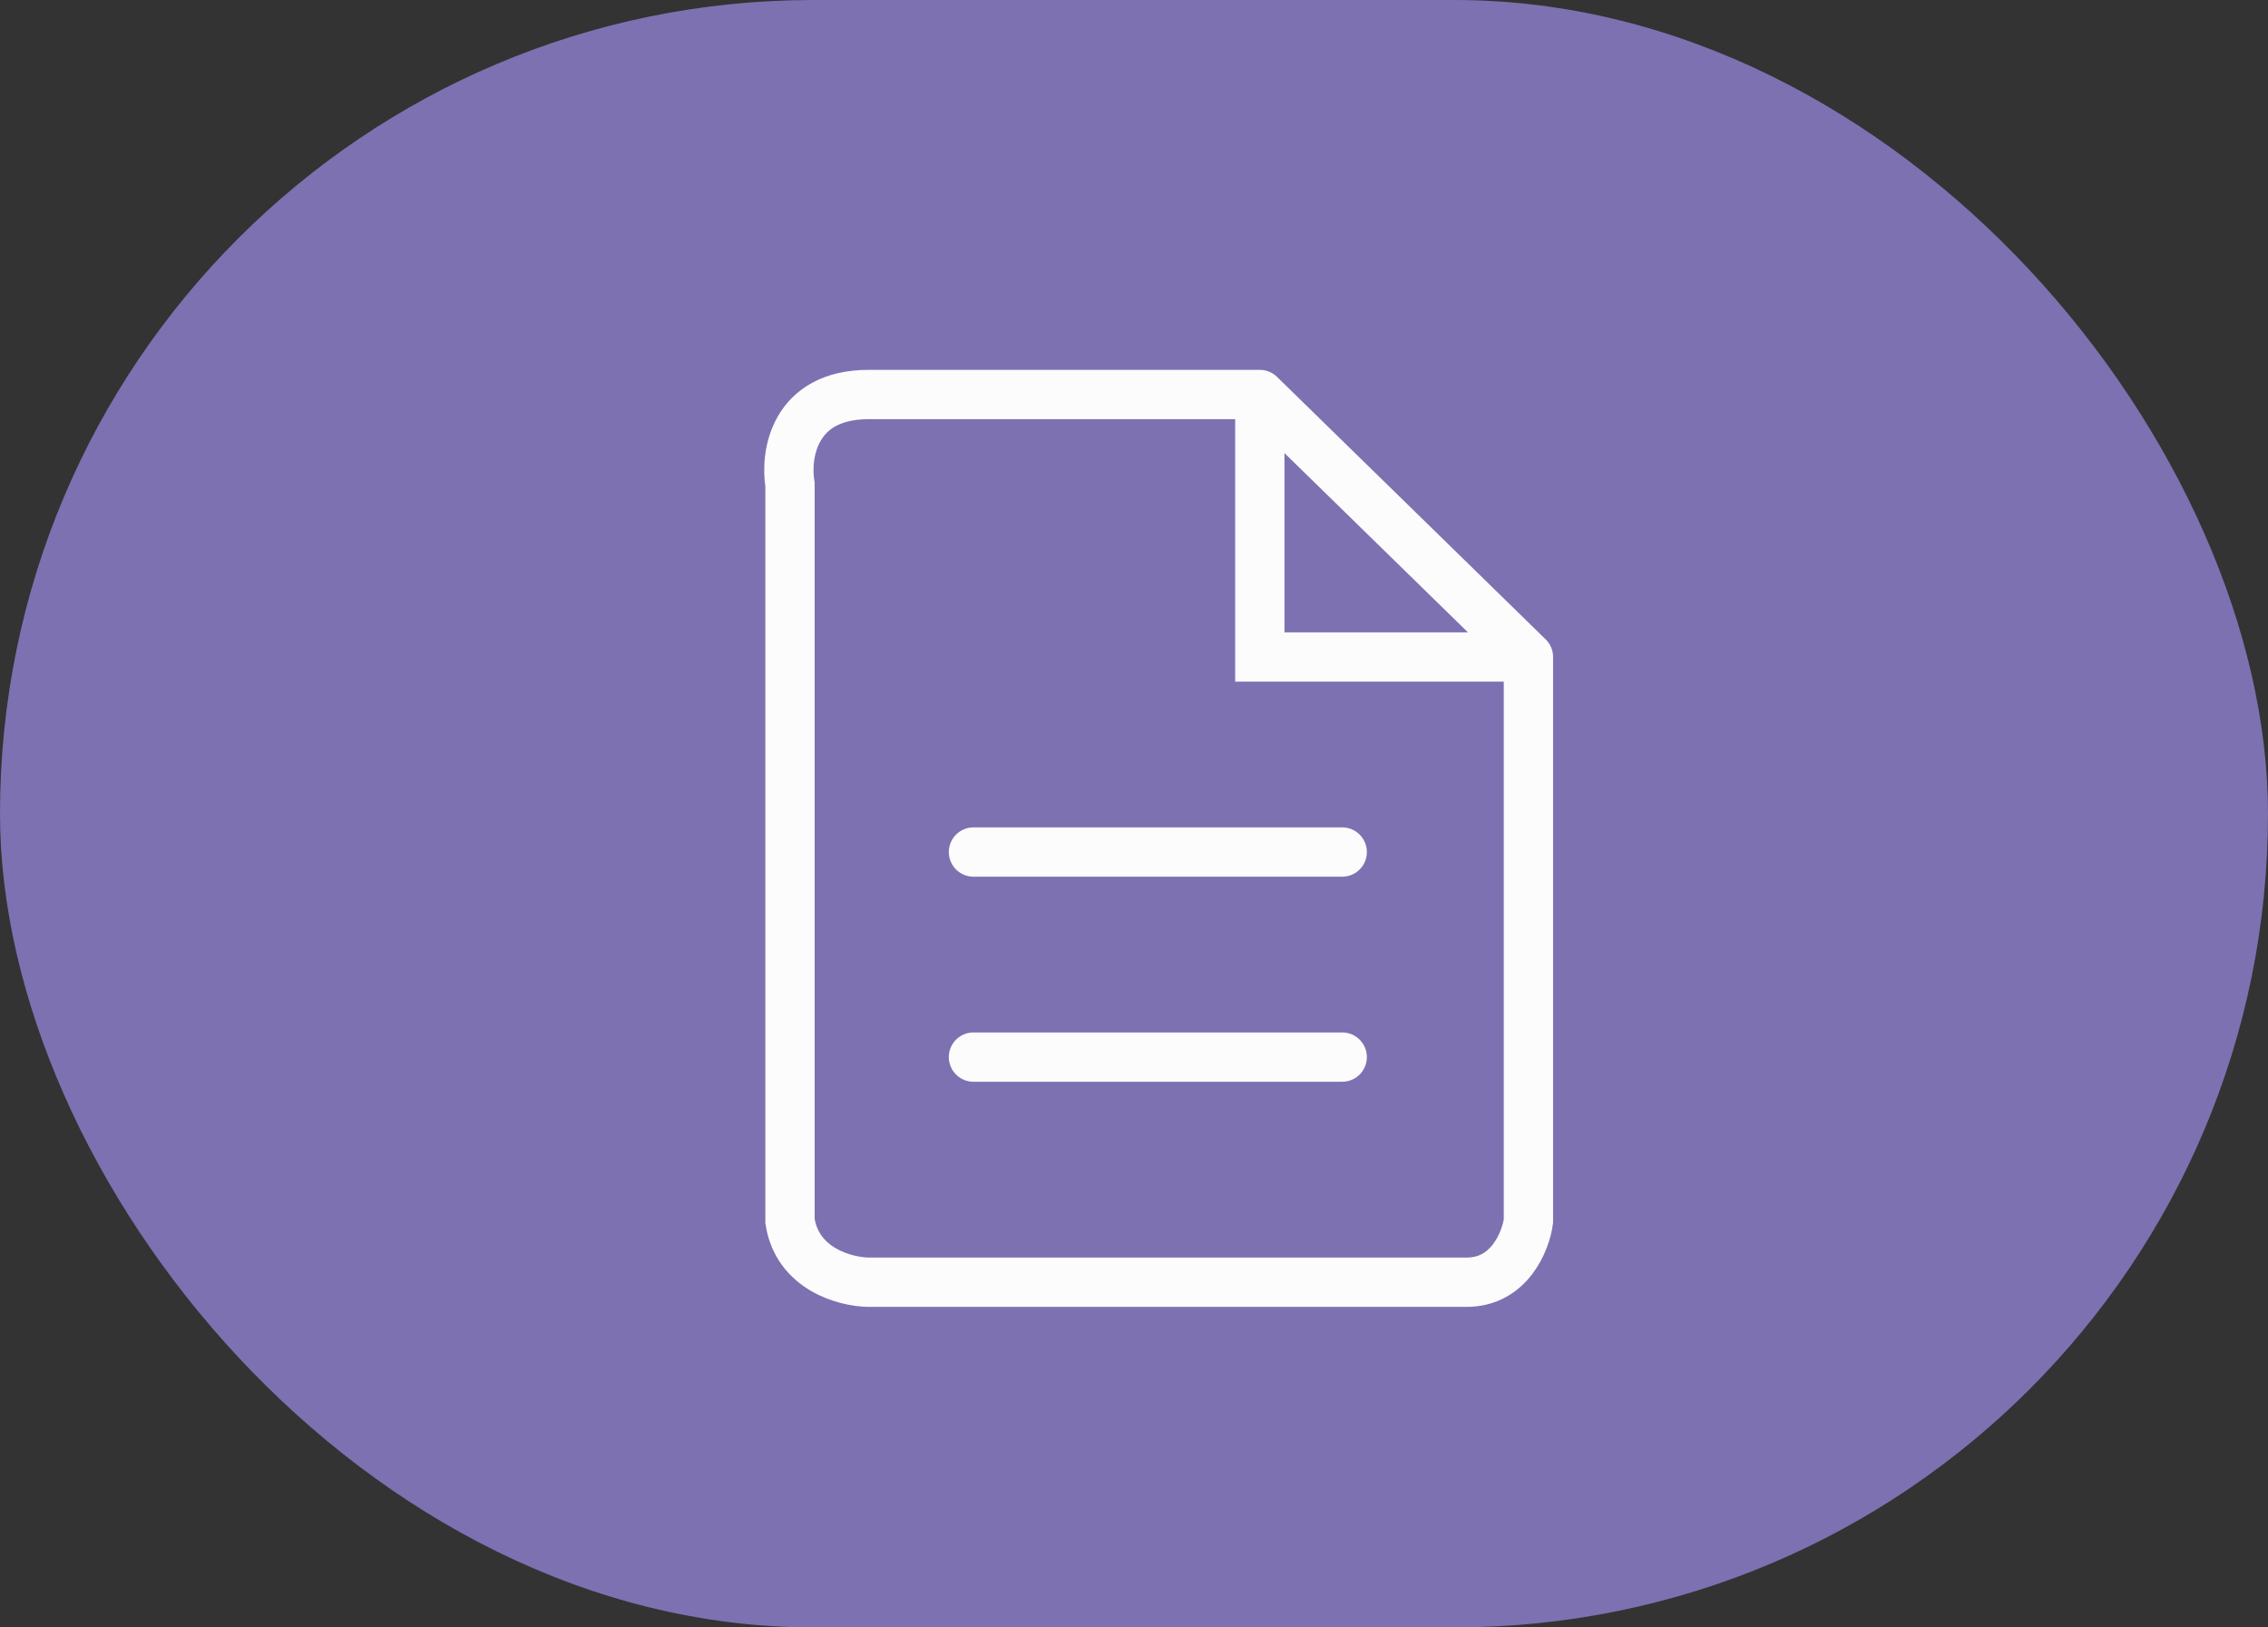 <?xml version="1.0" encoding="UTF-8"?> <svg xmlns="http://www.w3.org/2000/svg" width="46" height="33" viewBox="0 0 46 33" fill="none"><rect x="0" y="0" width="46" height="33" fill="#333333" stroke="none"/> <rect width="46" height="33" rx="16.5" fill="#7D71B2"></rect> <path d="M25.552 8H17.618C16.099 8 15.922 9.22 16.023 9.83V24.762C16.175 25.738 17.149 25.994 17.618 26H29.747C30.613 26 30.943 25.174 31 24.762V13.322M25.552 8L31 13.322M25.552 8V13.322H31M19.744 17.277H27.223M19.744 21.435H27.223" stroke="#FCFCFC" stroke-linecap="round"></path> </svg> 